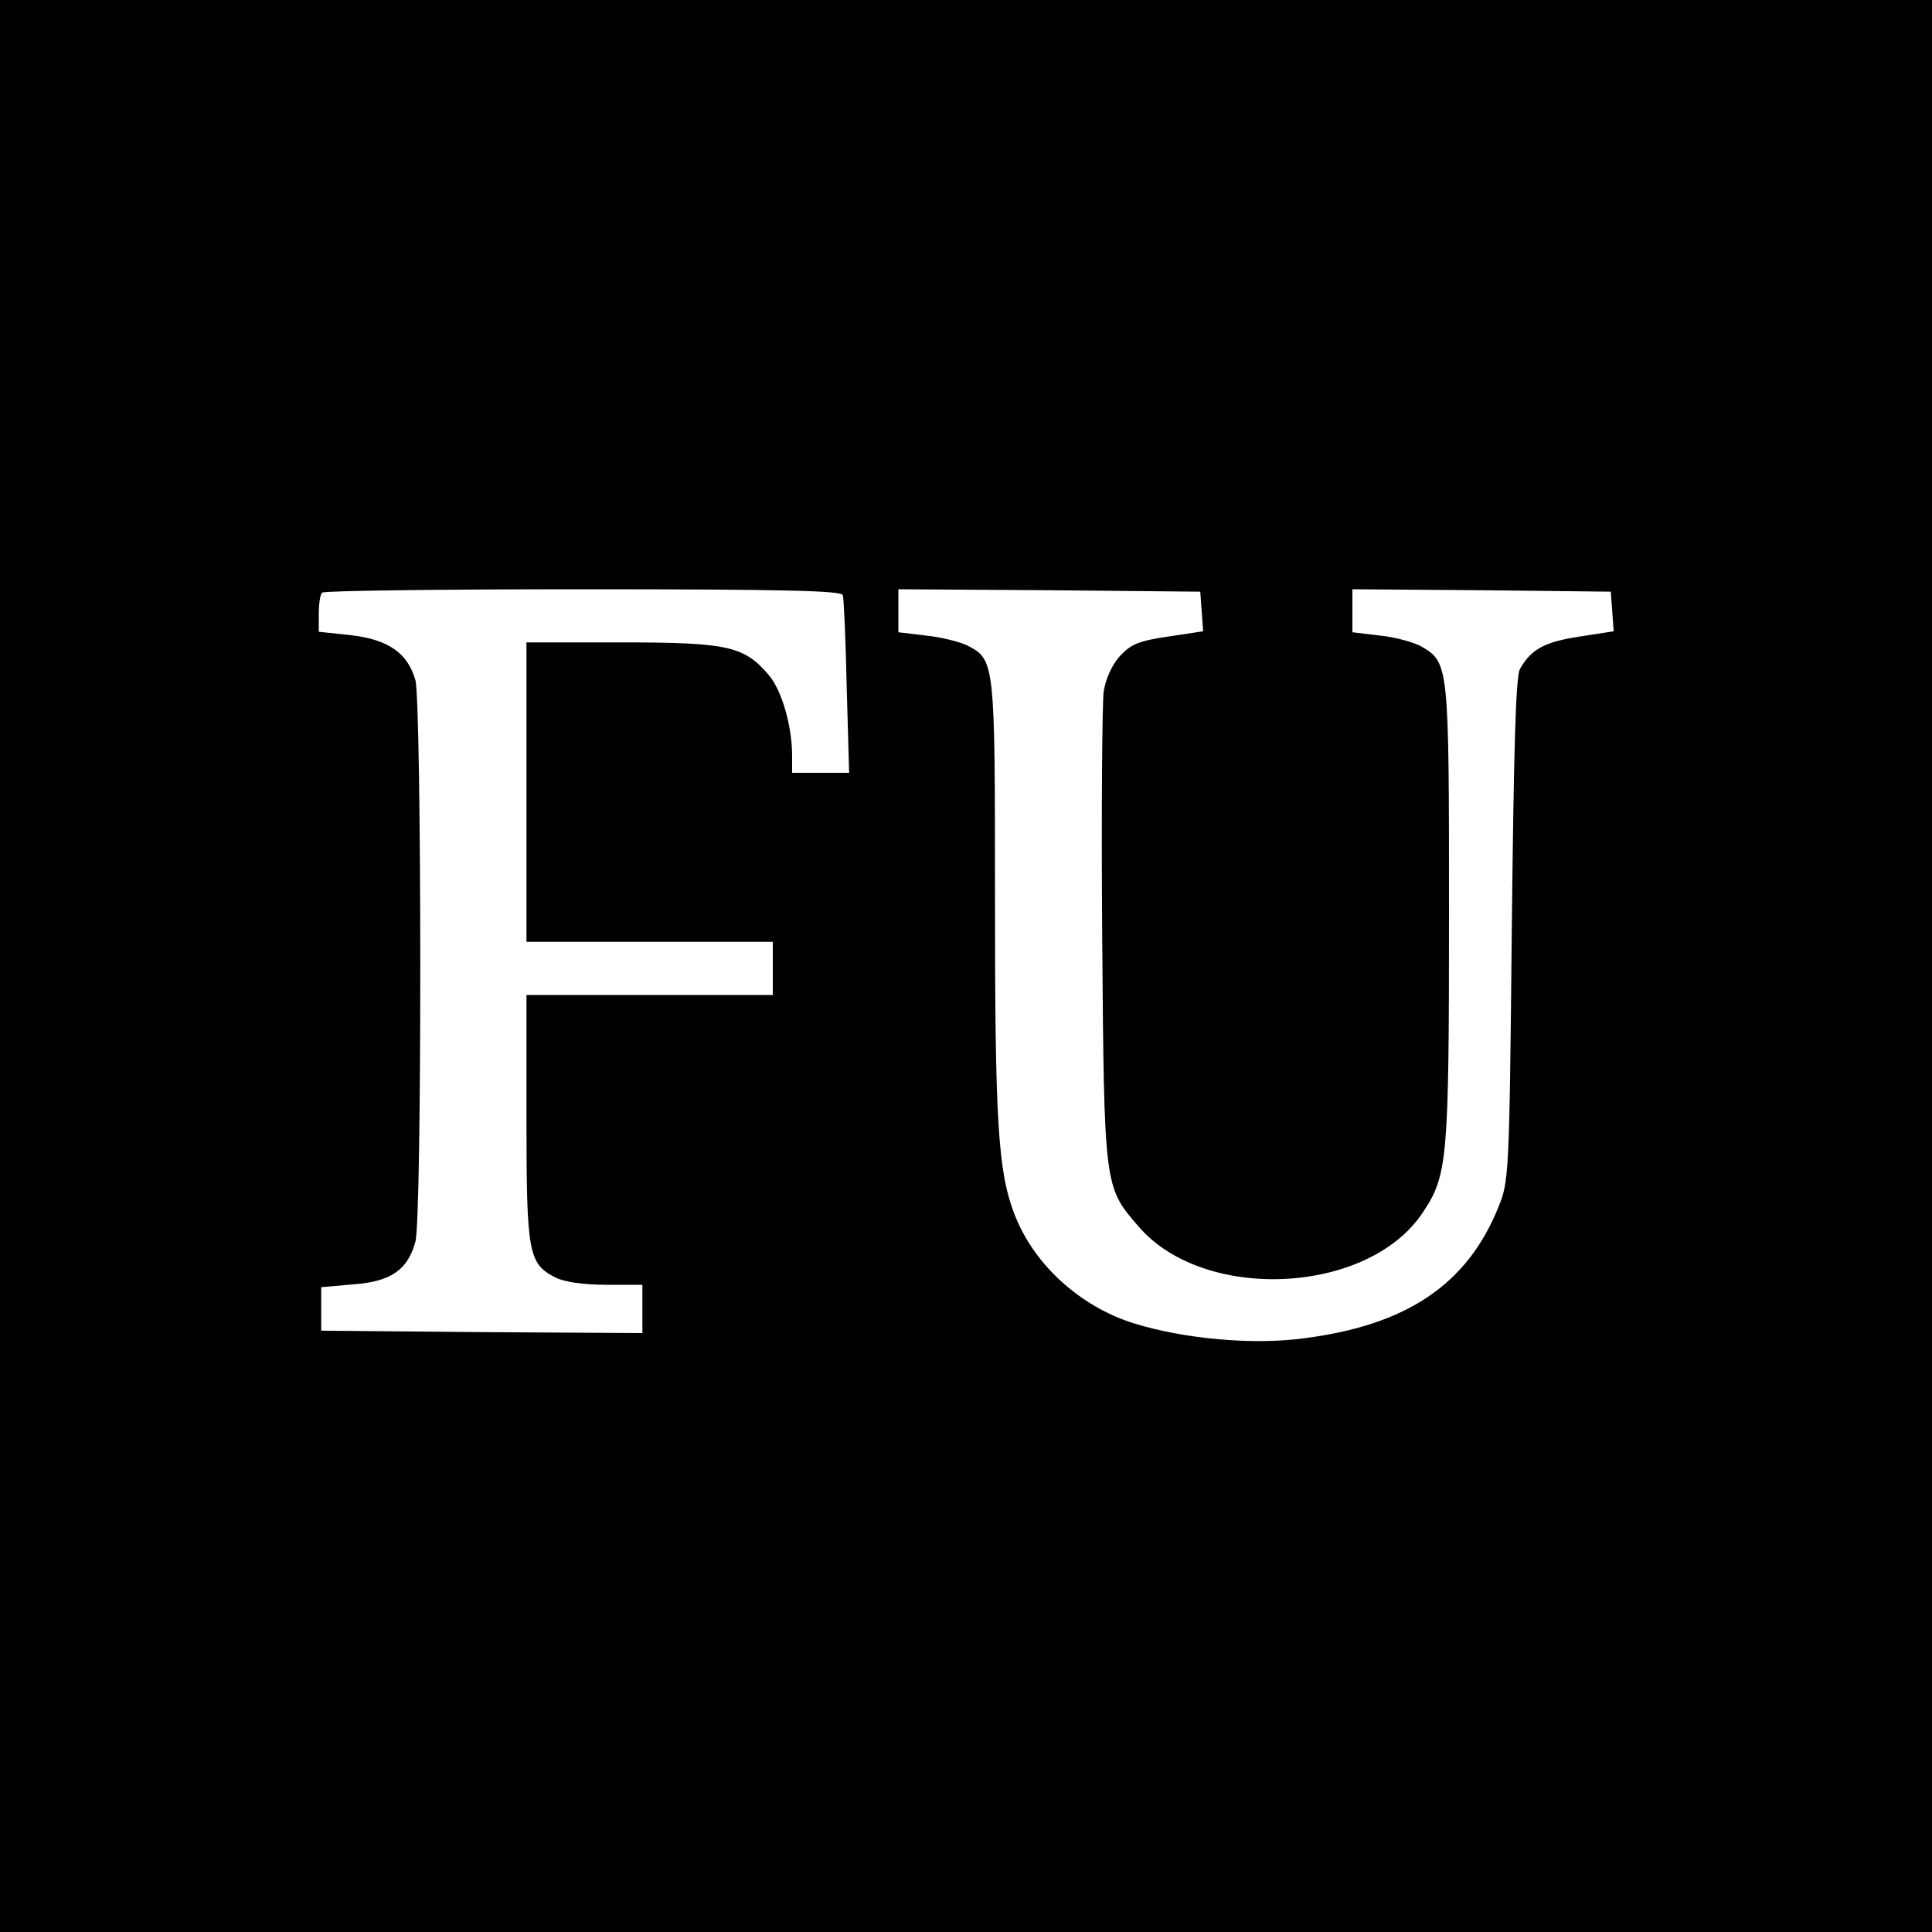 <?xml version="1.0" standalone="no"?>
<!DOCTYPE svg PUBLIC "-//W3C//DTD SVG 20010904//EN"
 "http://www.w3.org/TR/2001/REC-SVG-20010904/DTD/svg10.dtd">
<svg version="1.0" xmlns="http://www.w3.org/2000/svg"
 width="400pt" height="400pt" viewBox="0 0 400 400"
 preserveAspectRatio="xMidYMid meet">
<g transform="translate(0,400) scale(0.1,-0.1)"
fill="#000000" stroke="none">
<path d="M0 2000 l0 -2000 2000 0 2000 0 0 2000 0 2000 -2000 0 -2000 0 0
-2000z m1745 768 c2 -7 6 -93 8 -190 l5 -178 -59 0 -59 0 0 35 c0 61 -21 135
-48 167 -51 60 -84 68 -304 68 l-198 0 0 -310 0 -310 255 0 255 0 0 -55 0 -55
-255 0 -255 0 0 -255 c0 -281 4 -301 60 -330 18 -9 57 -15 105 -15 l75 0 0
-50 0 -50 -332 2 -333 3 0 45 0 45 68 6 c77 6 111 30 127 88 14 49 13 1114 0
1163 -16 56 -56 84 -134 93 l-66 7 0 37 c0 21 3 41 7 44 3 4 246 7 540 7 418
0 534 -3 538 -12z m743 -34 l3 -41 -73 -11 c-61 -9 -77 -16 -100 -41 -16 -18
-29 -47 -33 -73 -3 -24 -5 -252 -3 -508 4 -519 4 -517 75 -599 135 -158 476
-142 589 29 51 77 54 107 54 618 0 518 0 520 -58 554 -15 8 -53 19 -84 22
l-58 7 0 45 0 44 268 -2 267 -3 3 -41 3 -41 -71 -11 c-72 -11 -100 -26 -123
-67 -9 -14 -13 -173 -17 -540 -5 -511 -6 -521 -28 -575 -65 -160 -190 -244
-404 -271 -105 -14 -246 -1 -350 31 -112 35 -208 122 -248 227 -34 89 -40 192
-40 654 0 491 0 493 -58 523 -15 7 -53 17 -84 20 l-58 7 0 45 0 44 313 -2 312
-3 3 -41z"/>
</g>
</svg>
